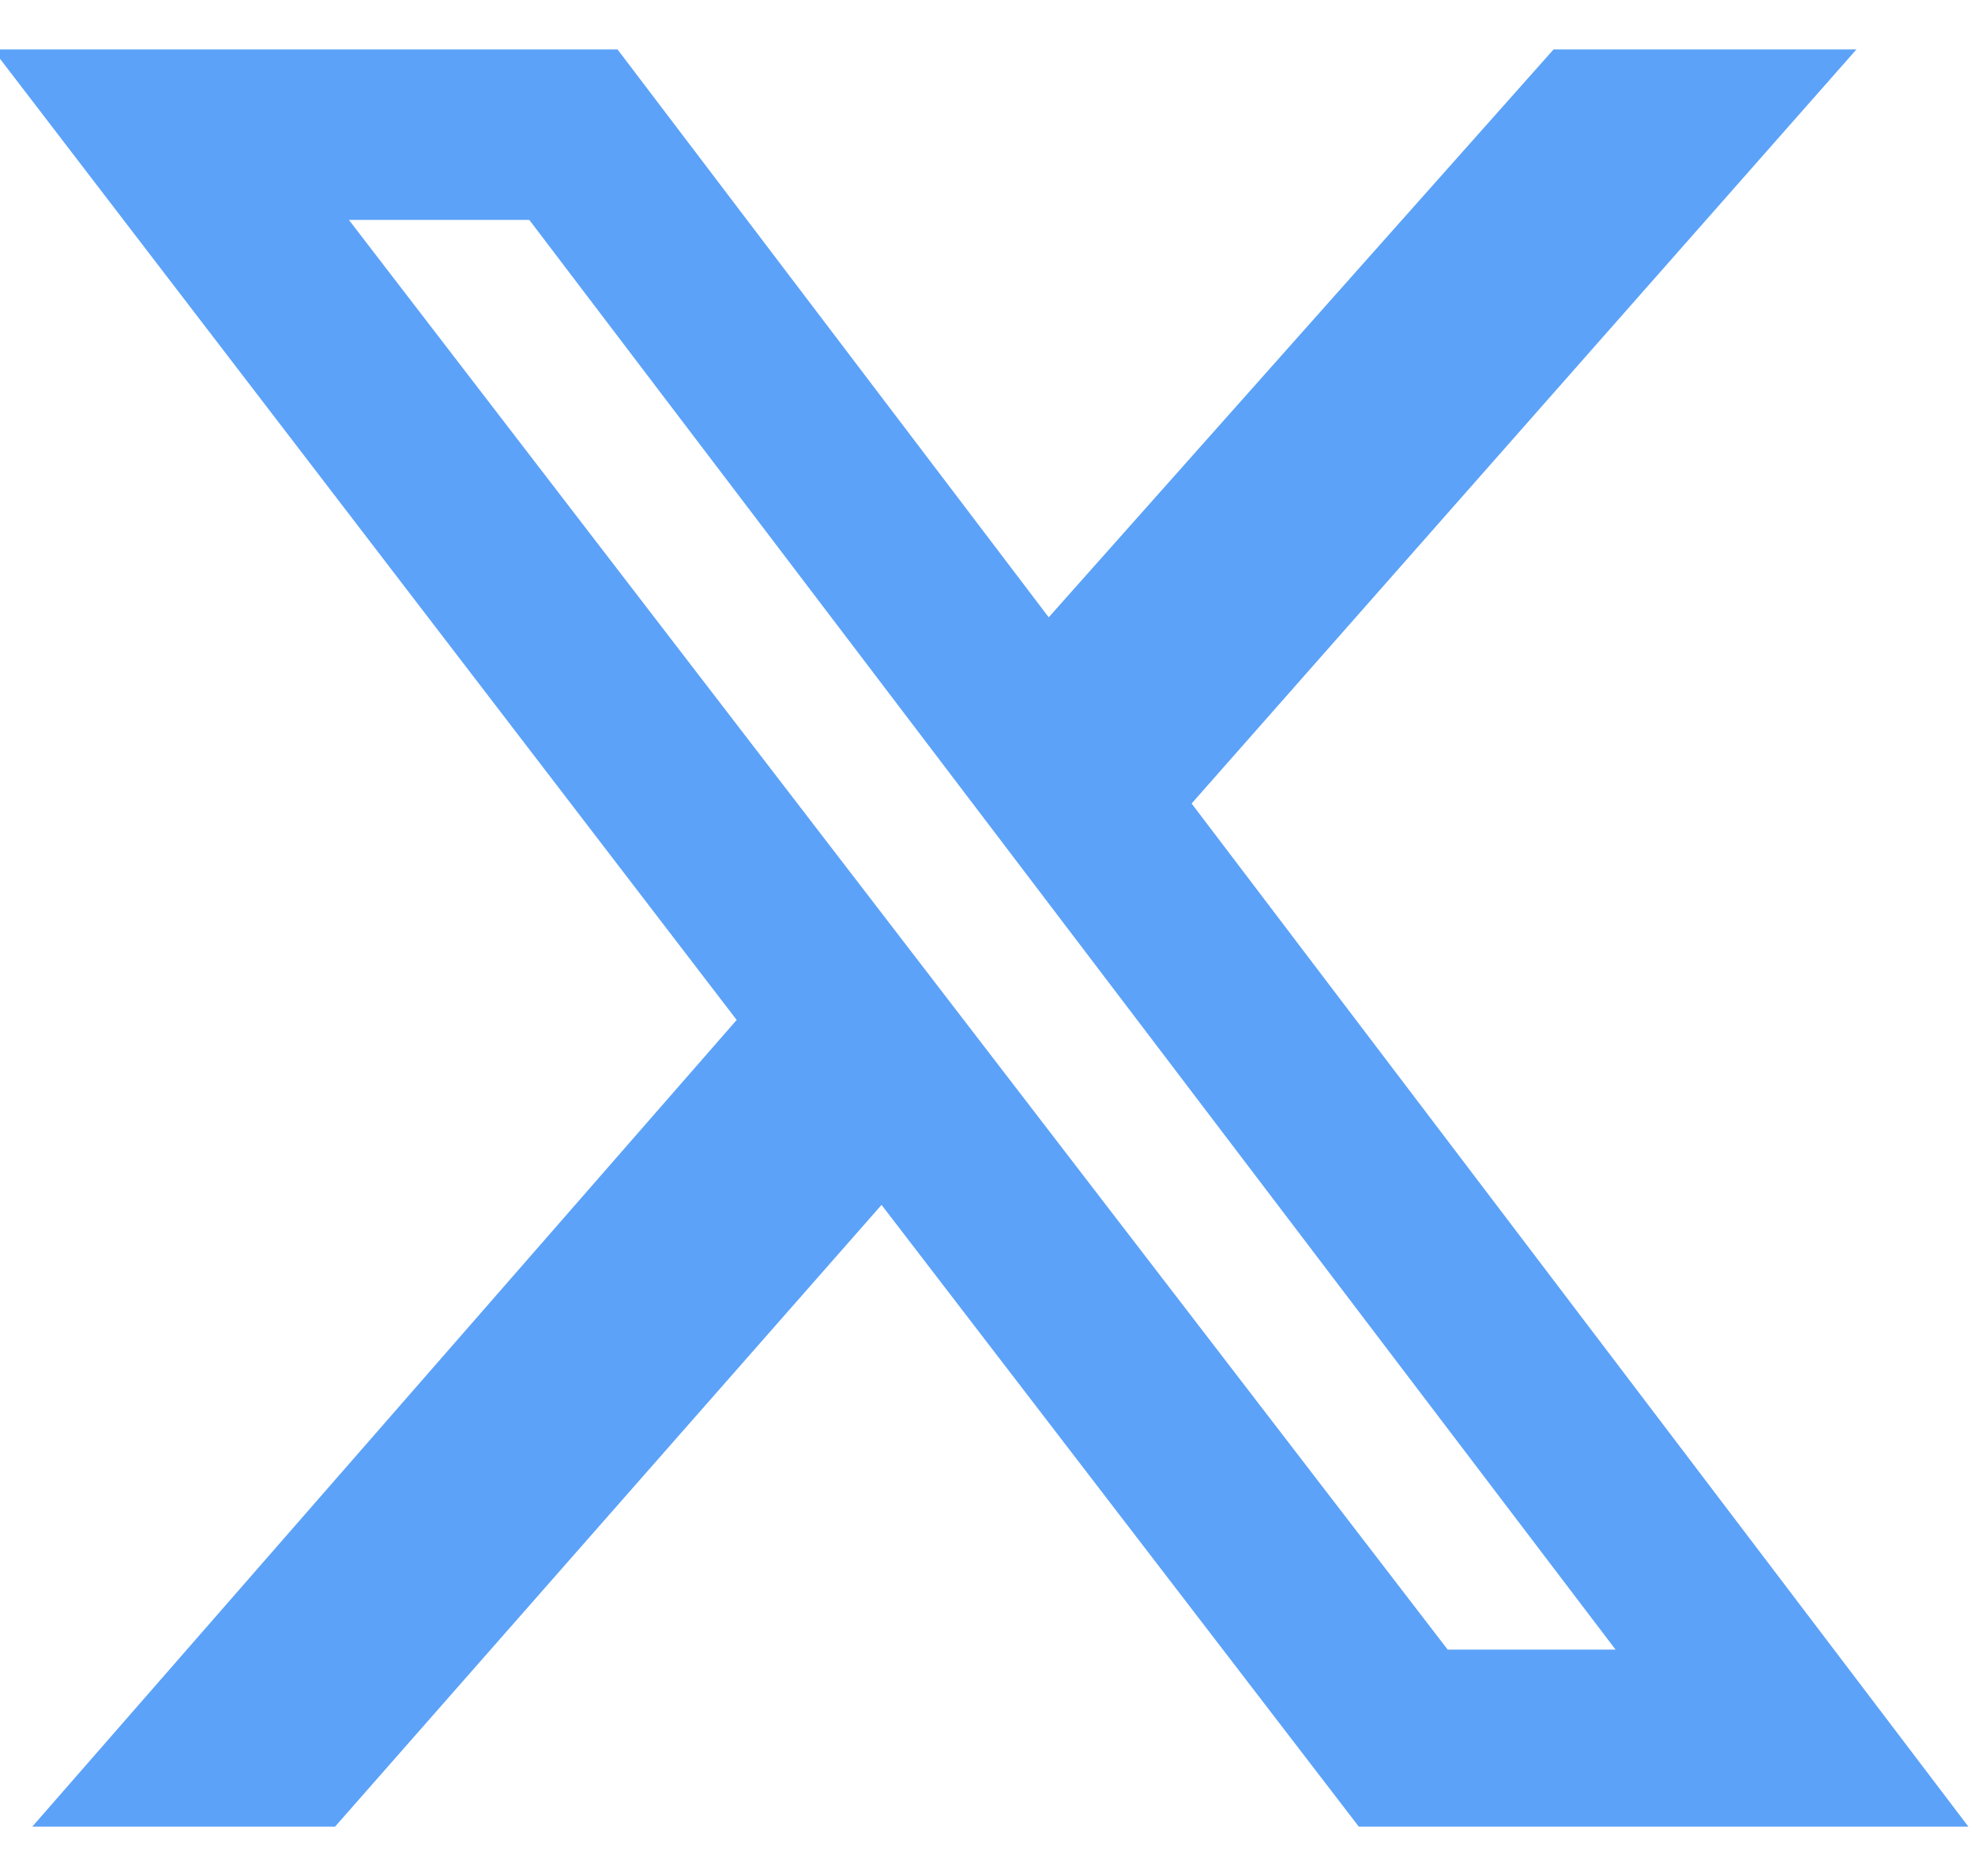 <svg width="20" height="19" viewBox="0 0 20 19" fill="none" xmlns="http://www.w3.org/2000/svg">
<g clip-path="url(#clip0_4395_3870)">
<path d="M15.733 0.5H18.8L12.067 8.138L19.933 18.5H13.76L8.927 12.203L3.393 18.5H0.327L7.46 10.33L-0.073 0.5H6.253L10.62 6.252L15.733 0.5ZM14.66 16.707H16.36L5.36 2.227H3.533L14.66 16.707Z" fill="#5CA2F8"/>
</g>
<defs>
<clipPath id="clip0_4395_3870">
<rect width="20" height="18" fill="white" transform="translate(0 0.5)"/>
</clipPath>
</defs>
</svg>
